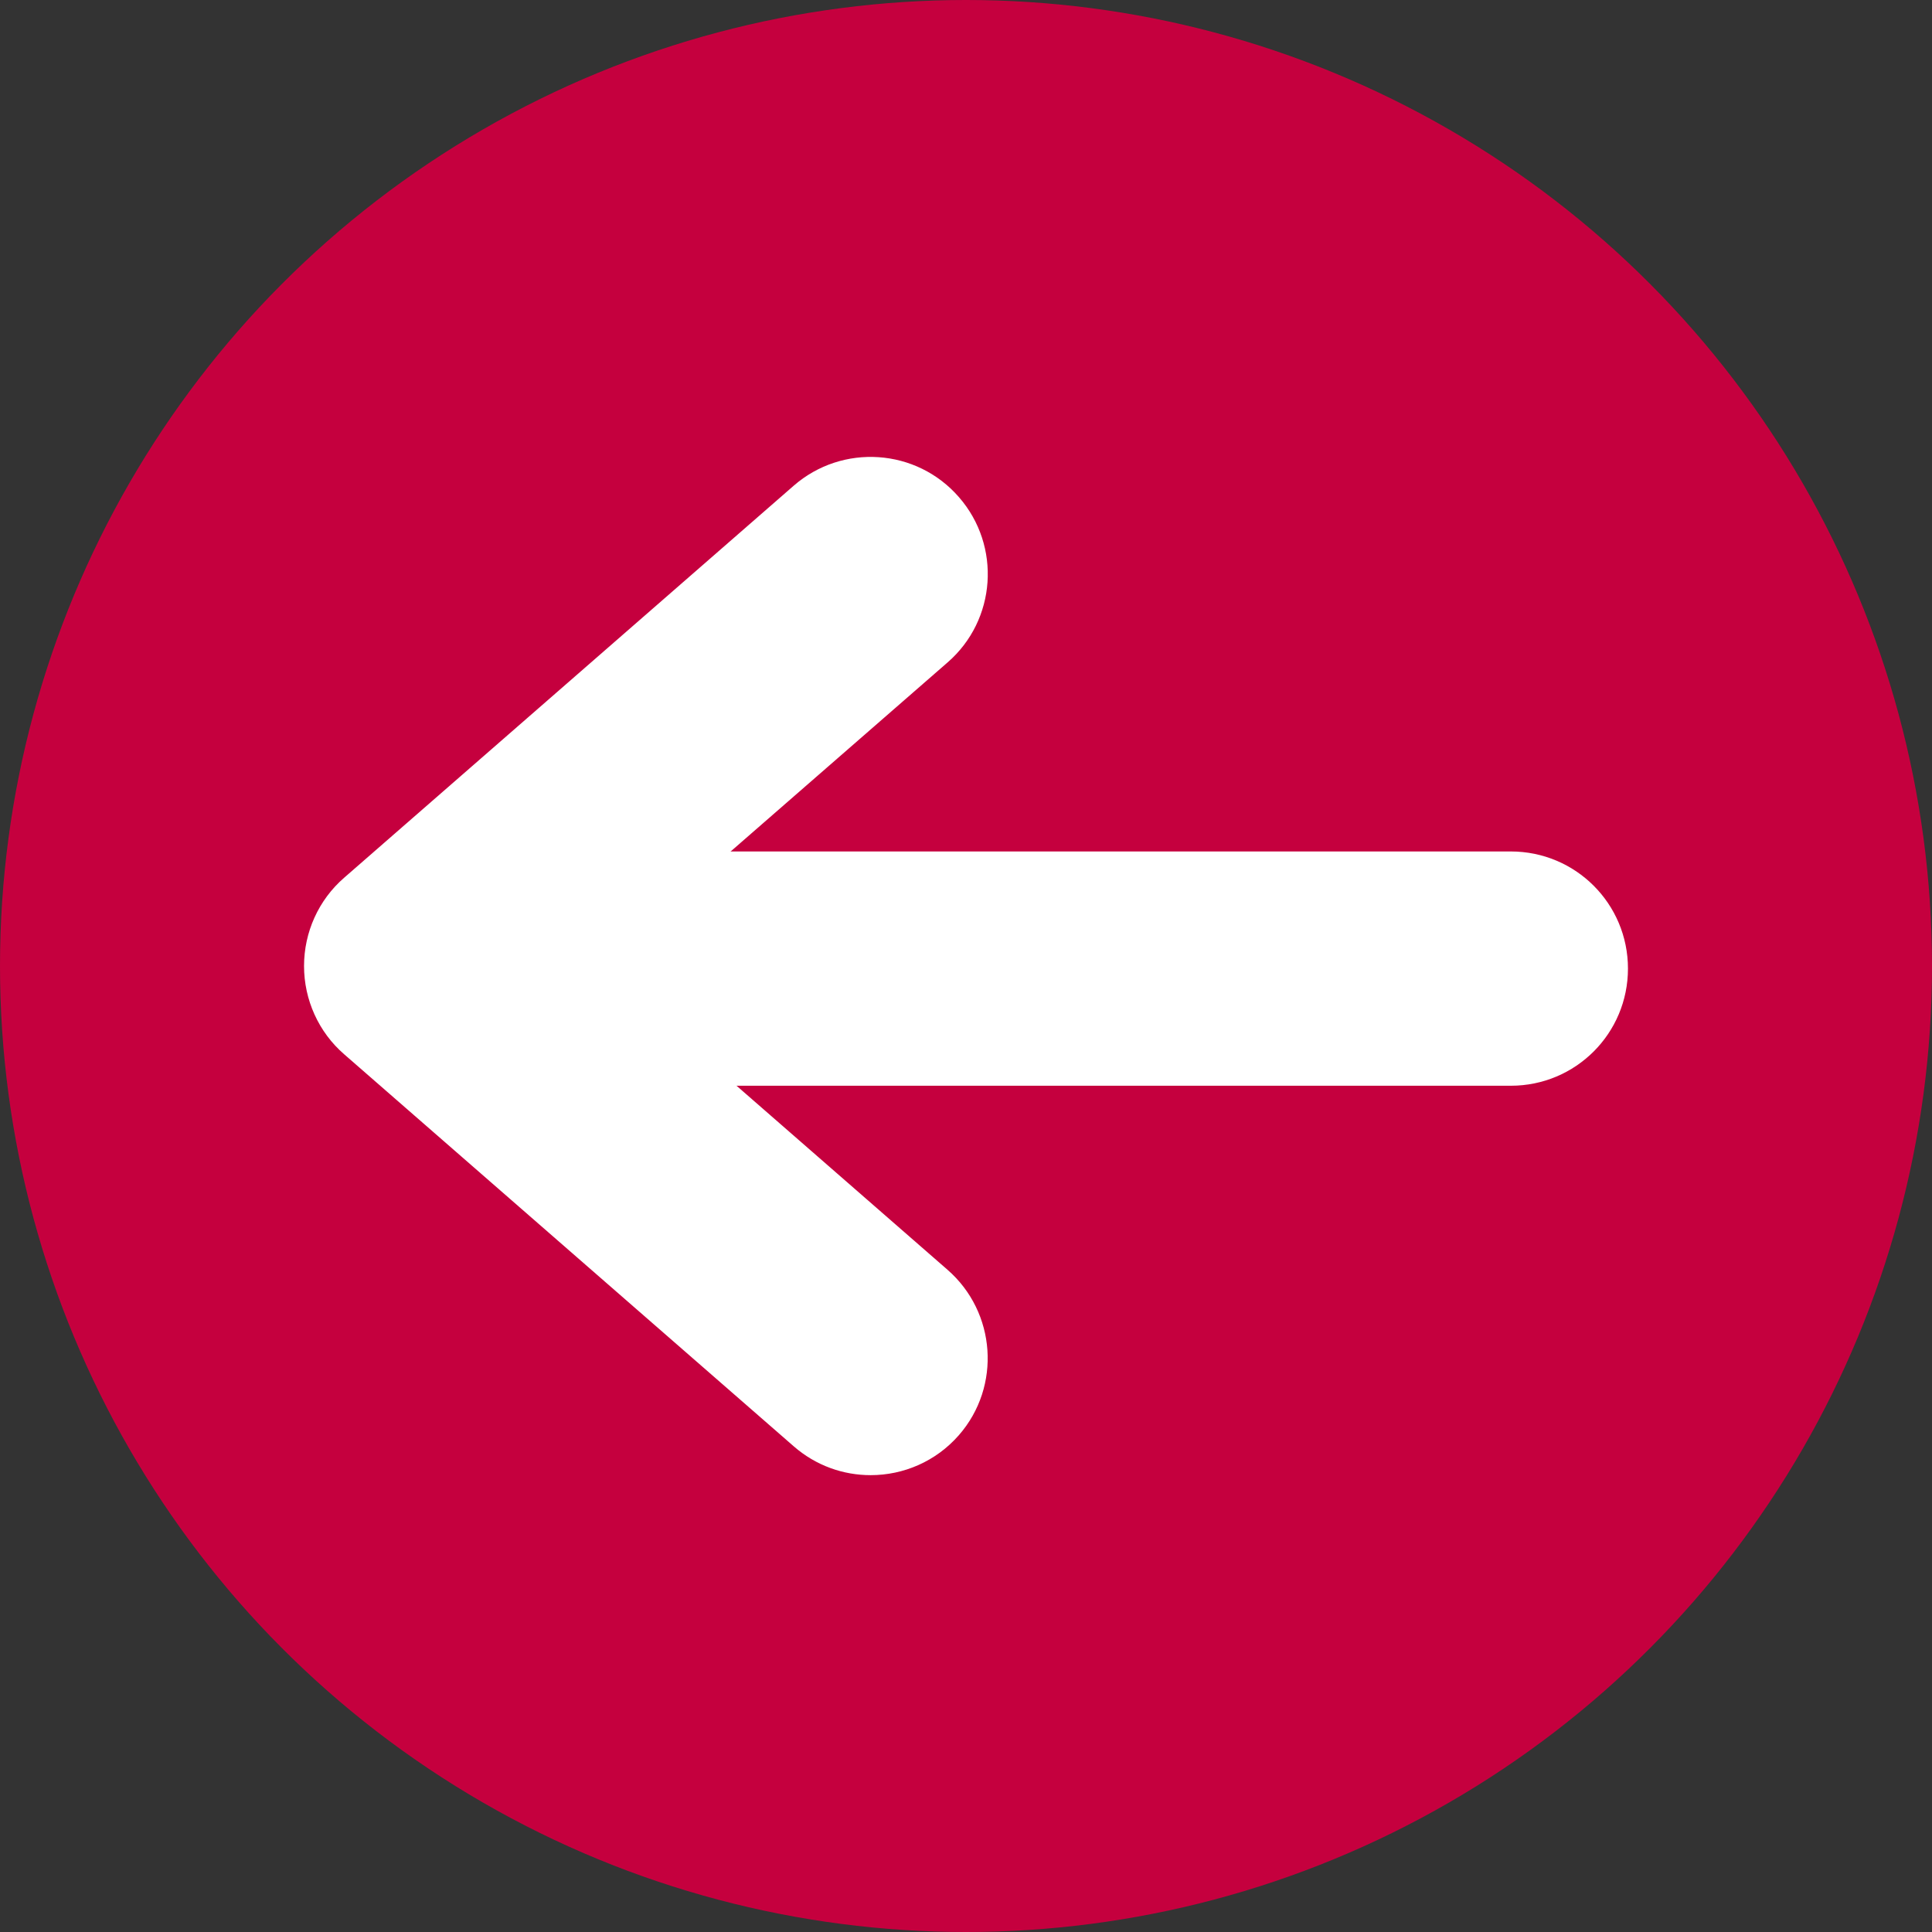 <?xml version="1.0" encoding="UTF-8"?>
<svg id="Ebene_1" xmlns="http://www.w3.org/2000/svg" viewBox="0 0 74.22 74.22">
  <rect x="0" y="0" width="74.22" height="74.22" fill="#333333" stroke="none"/>
  <defs>
    <style>
      .cls-1 {
        fill: #fff;
      }

      .cls-2 {
        fill: #c5003e;
      }
    </style>
  </defs>
  <circle class="cls-2" cx="37.11" cy="37.11" r="37.11"/>
  <g>
    <path class="cls-1" d="M58.04,41.71H17.05c-2.49,0-4.5-2.01-4.5-4.5s2.01-4.5,4.5-4.5h40.99c2.49,0,4.5,2.01,4.5,4.5s-2.01,4.5-4.5,4.5Z"/>
    <path class="cls-1" d="M33.45,56.67c-1.05,0-2.1-.36-2.96-1.11l-17.27-15.06c-.98-.85-1.54-2.09-1.54-3.39s.56-2.54,1.54-3.39l17.27-15.06c1.87-1.63,4.72-1.44,6.35.44,1.63,1.87,1.44,4.72-.44,6.35l-13.38,11.66,13.38,11.67c1.87,1.63,2.07,4.48.44,6.35-.89,1.02-2.14,1.54-3.39,1.54Z"/>
  </g>
</svg>